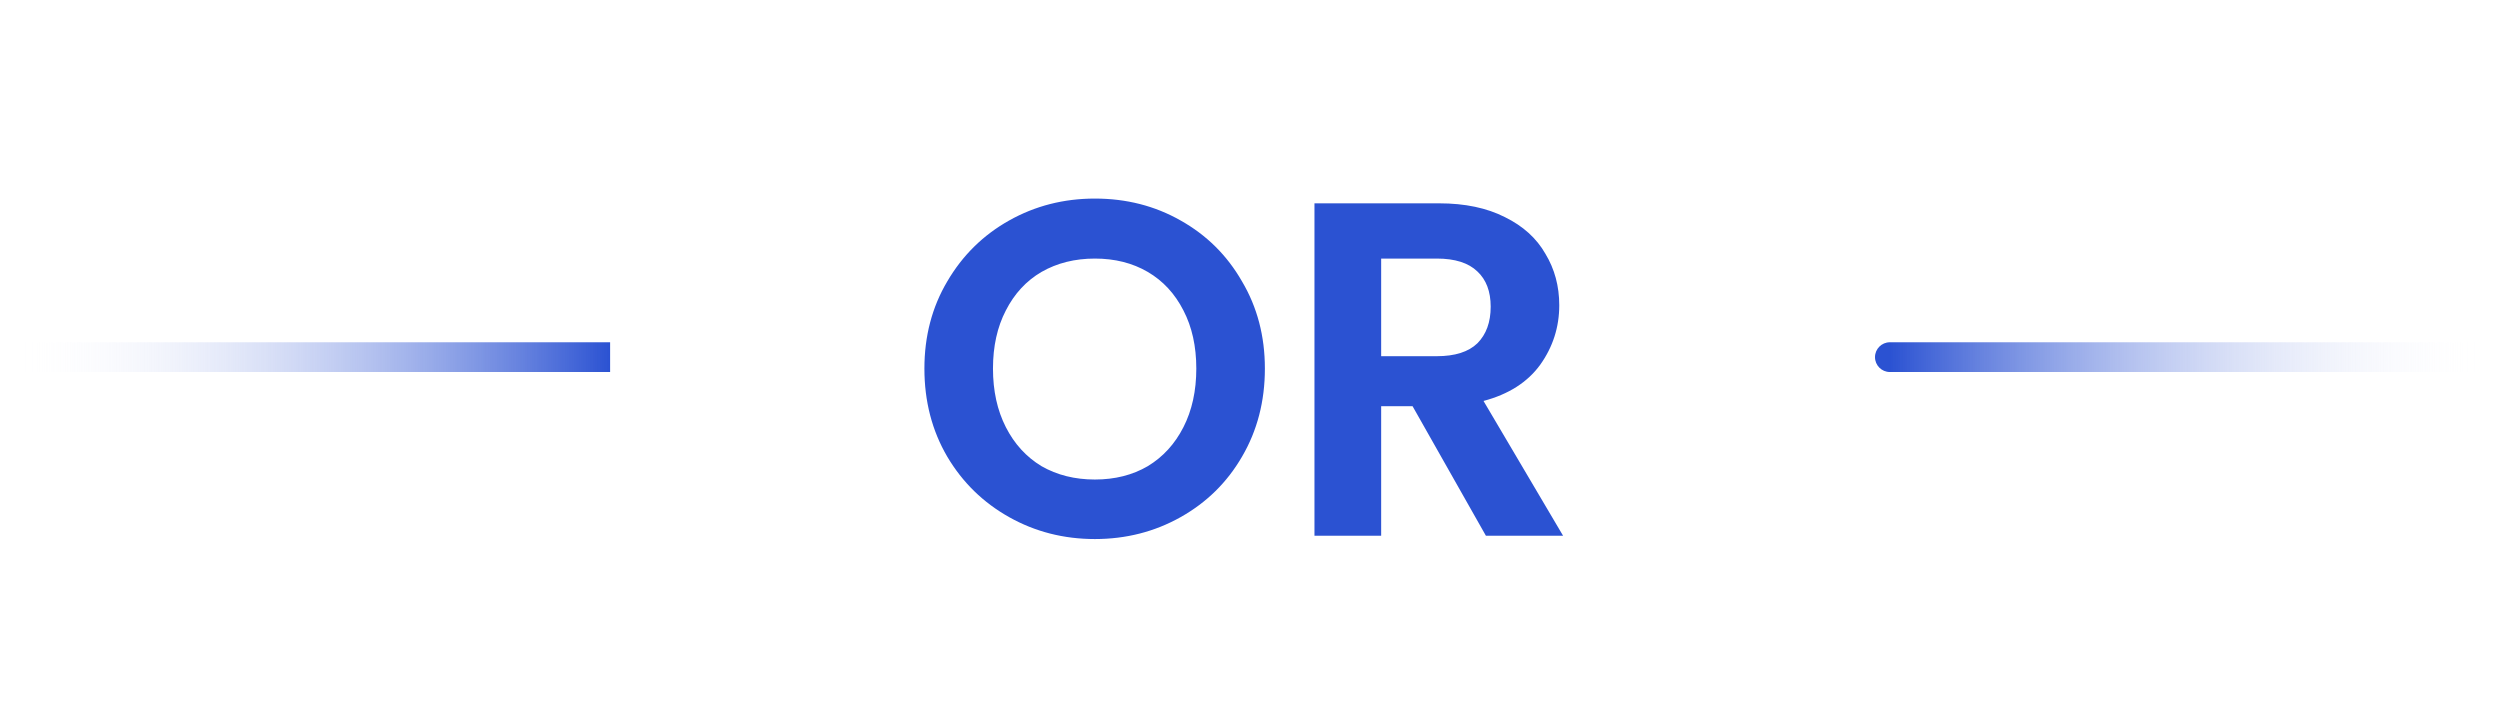 <svg xmlns="http://www.w3.org/2000/svg" width="84" height="24" viewBox="0 0 84 24" fill="none"><path d="M0.5 11.5C0.224 11.5 0 11.724 0 12C0 12.276 0.224 12.5 0.5 12.5L0.5 11.5ZM0.5 12.5L20.5 12.5V11.5L0.5 11.5L0.5 12.5Z" fill="url(#paint0_linear_154_3017)"></path><path d="M36.788 18.112C35.743 18.112 34.783 17.867 33.908 17.376C33.033 16.885 32.34 16.208 31.828 15.344C31.316 14.469 31.06 13.483 31.06 12.384C31.06 11.296 31.316 10.32 31.828 9.456C32.34 8.581 33.033 7.899 33.908 7.408C34.783 6.917 35.743 6.672 36.788 6.672C37.844 6.672 38.804 6.917 39.668 7.408C40.543 7.899 41.231 8.581 41.732 9.456C42.244 10.32 42.5 11.296 42.5 12.384C42.5 13.483 42.244 14.469 41.732 15.344C41.231 16.208 40.543 16.885 39.668 17.376C38.793 17.867 37.833 18.112 36.788 18.112ZM36.788 16.112C37.46 16.112 38.052 15.963 38.564 15.664C39.076 15.355 39.476 14.917 39.764 14.352C40.052 13.787 40.196 13.131 40.196 12.384C40.196 11.637 40.052 10.987 39.764 10.432C39.476 9.867 39.076 9.435 38.564 9.136C38.052 8.837 37.46 8.688 36.788 8.688C36.116 8.688 35.519 8.837 34.996 9.136C34.484 9.435 34.084 9.867 33.796 10.432C33.508 10.987 33.364 11.637 33.364 12.384C33.364 13.131 33.508 13.787 33.796 14.352C34.084 14.917 34.484 15.355 34.996 15.664C35.519 15.963 36.116 16.112 36.788 16.112ZM49.926 18L47.462 13.648H46.407V18H44.166V6.832H48.358C49.222 6.832 49.959 6.987 50.566 7.296C51.175 7.595 51.628 8.005 51.926 8.528C52.236 9.04 52.391 9.616 52.391 10.256C52.391 10.992 52.177 11.659 51.751 12.256C51.324 12.843 50.689 13.248 49.846 13.472L52.519 18H49.926ZM46.407 11.968H48.279C48.886 11.968 49.34 11.824 49.639 11.536C49.937 11.237 50.087 10.827 50.087 10.304C50.087 9.792 49.937 9.397 49.639 9.12C49.34 8.832 48.886 8.688 48.279 8.688H46.407V11.968Z" fill="#2B52D2"></path><path d="M63.5 11.5C63.224 11.5 63 11.724 63 12C63 12.276 63.224 12.5 63.5 12.5V11.5ZM63.5 12.5L83.5 12.5V11.5L63.5 11.5V12.5Z" fill="url(#paint1_linear_154_3017)"></path><defs><linearGradient id="paint0_linear_154_3017" x1="20.5" y1="12.5" x2="0.5" y2="12.5" gradientUnits="userSpaceOnUse"><stop stop-color="#2B52D2"></stop><stop offset="1" stop-color="white" stop-opacity="0"></stop></linearGradient><linearGradient id="paint1_linear_154_3017" x1="83.5" y1="12.5" x2="63.5" y2="12.5" gradientUnits="userSpaceOnUse"><stop stop-color="white" stop-opacity="0"></stop><stop offset="1" stop-color="#2B52D2"></stop></linearGradient></defs></svg>